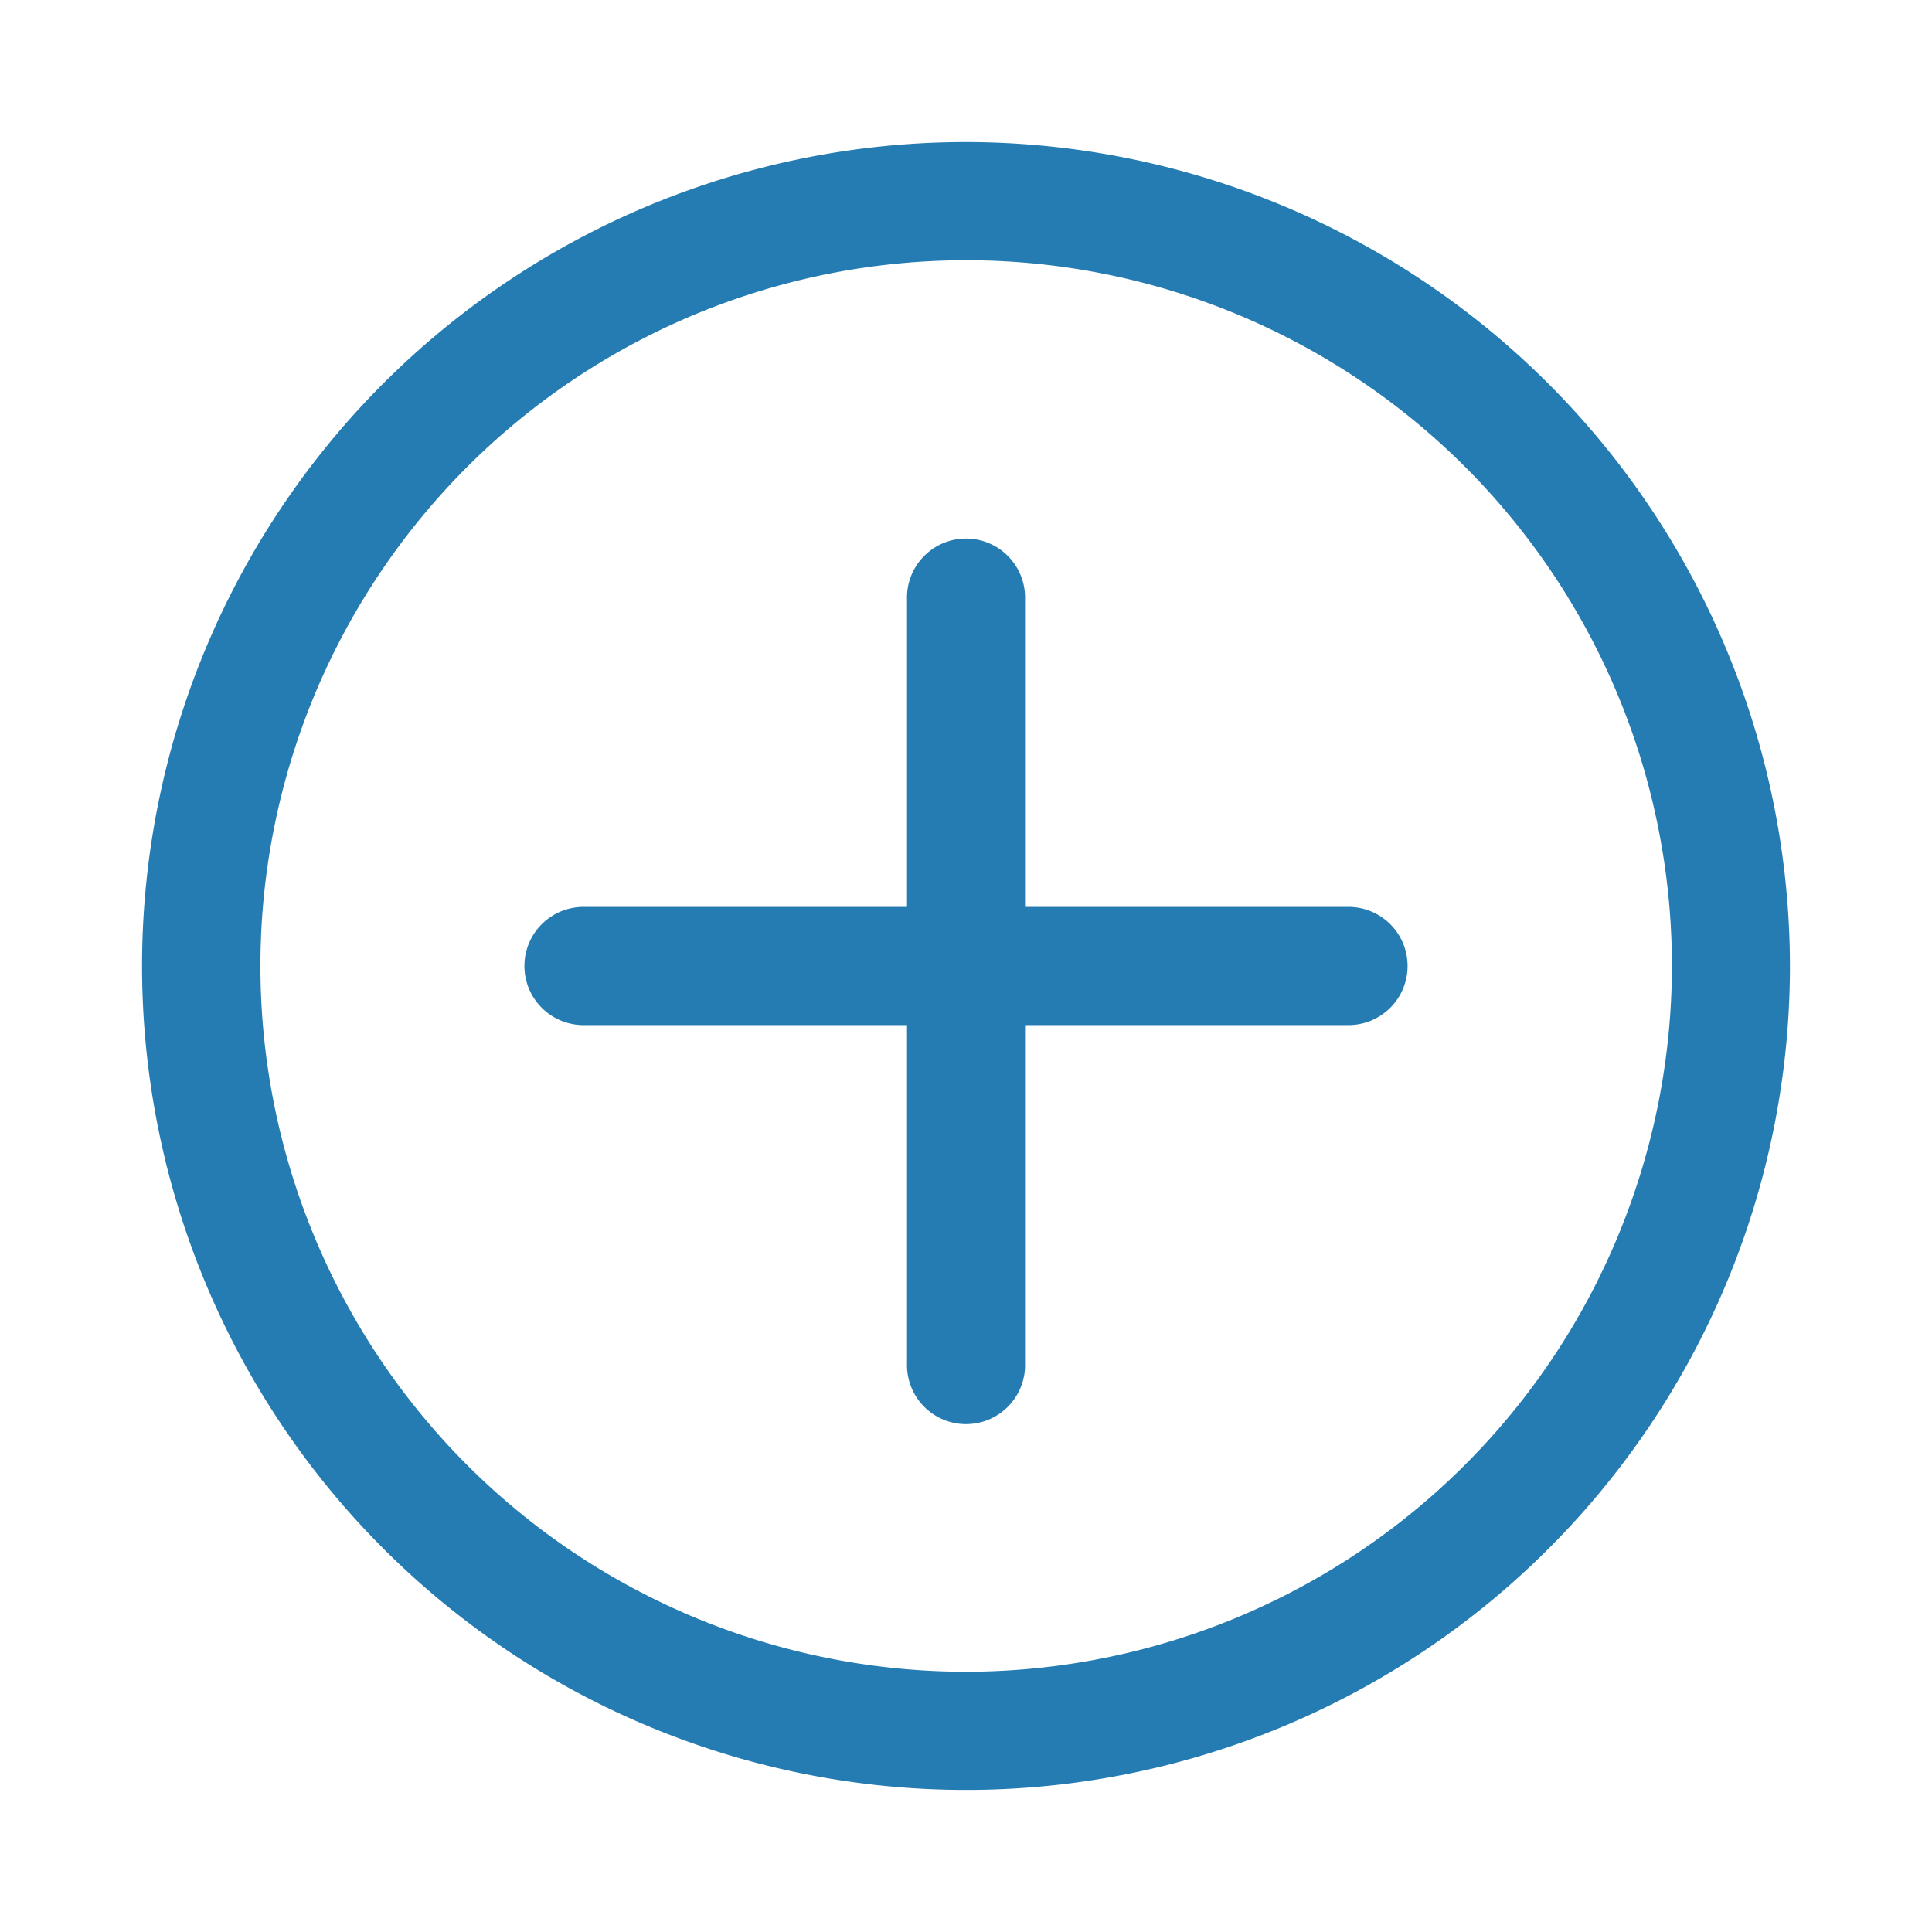 <svg xmlns="http://www.w3.org/2000/svg" width="34" height="34" viewBox="0 0 34 34">
<defs>
    <style>
      .cls-1 {
        fill: #257cb2;
        stroke: #257cb2;
        stroke-linejoin: round;
        stroke-width: 1px;
        fill-rule: evenodd;
      }
    </style>
  </defs>
  <path id="Plus_Blue" data-name="Plus Blue" class="cls-1" d="M222,1733a14,14,0,1,0,14,14A14.016,14.016,0,0,0,222,1733Zm0,26.92A12.92,12.92,0,1,1,234.923,1747,12.933,12.933,0,0,1,222,1759.92Zm6.731-13.46h-6.192v-5.92a0.539,0.539,0,1,0-1.077,0v5.92h-6.193a0.54,0.54,0,0,0,0,1.08h6.193V1754a0.539,0.539,0,1,0,1.077,0v-6.46h6.192A0.54,0.54,0,0,0,228.731,1746.46Z" transform="translate(-205 -1730)"/>
</svg>

